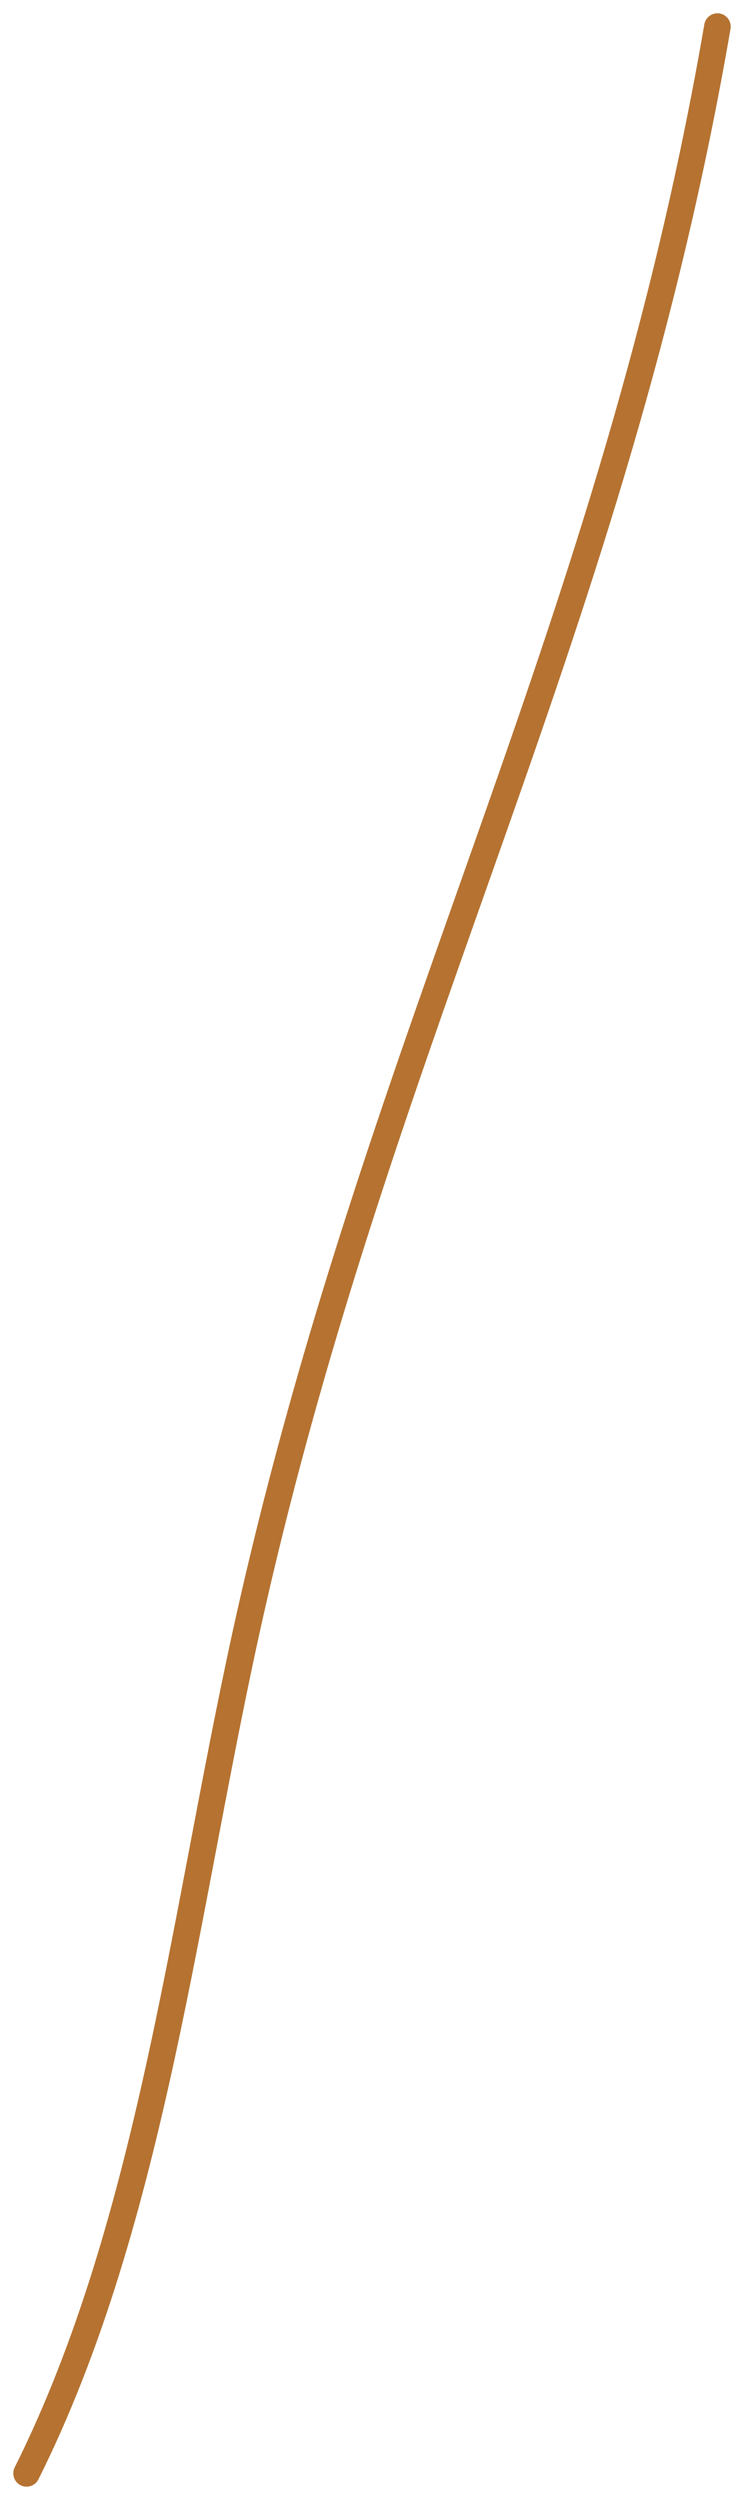 <?xml version="1.0" encoding="UTF-8"?> <svg xmlns="http://www.w3.org/2000/svg" width="28" height="94" viewBox="0 0 28 94" fill="none"><path d="M27 1C23.096 23.641 14.446 38.464 9.444 60.556C6.976 71.458 5.78 83.44 1 93" stroke="#B57230" stroke-linecap="round"></path></svg> 